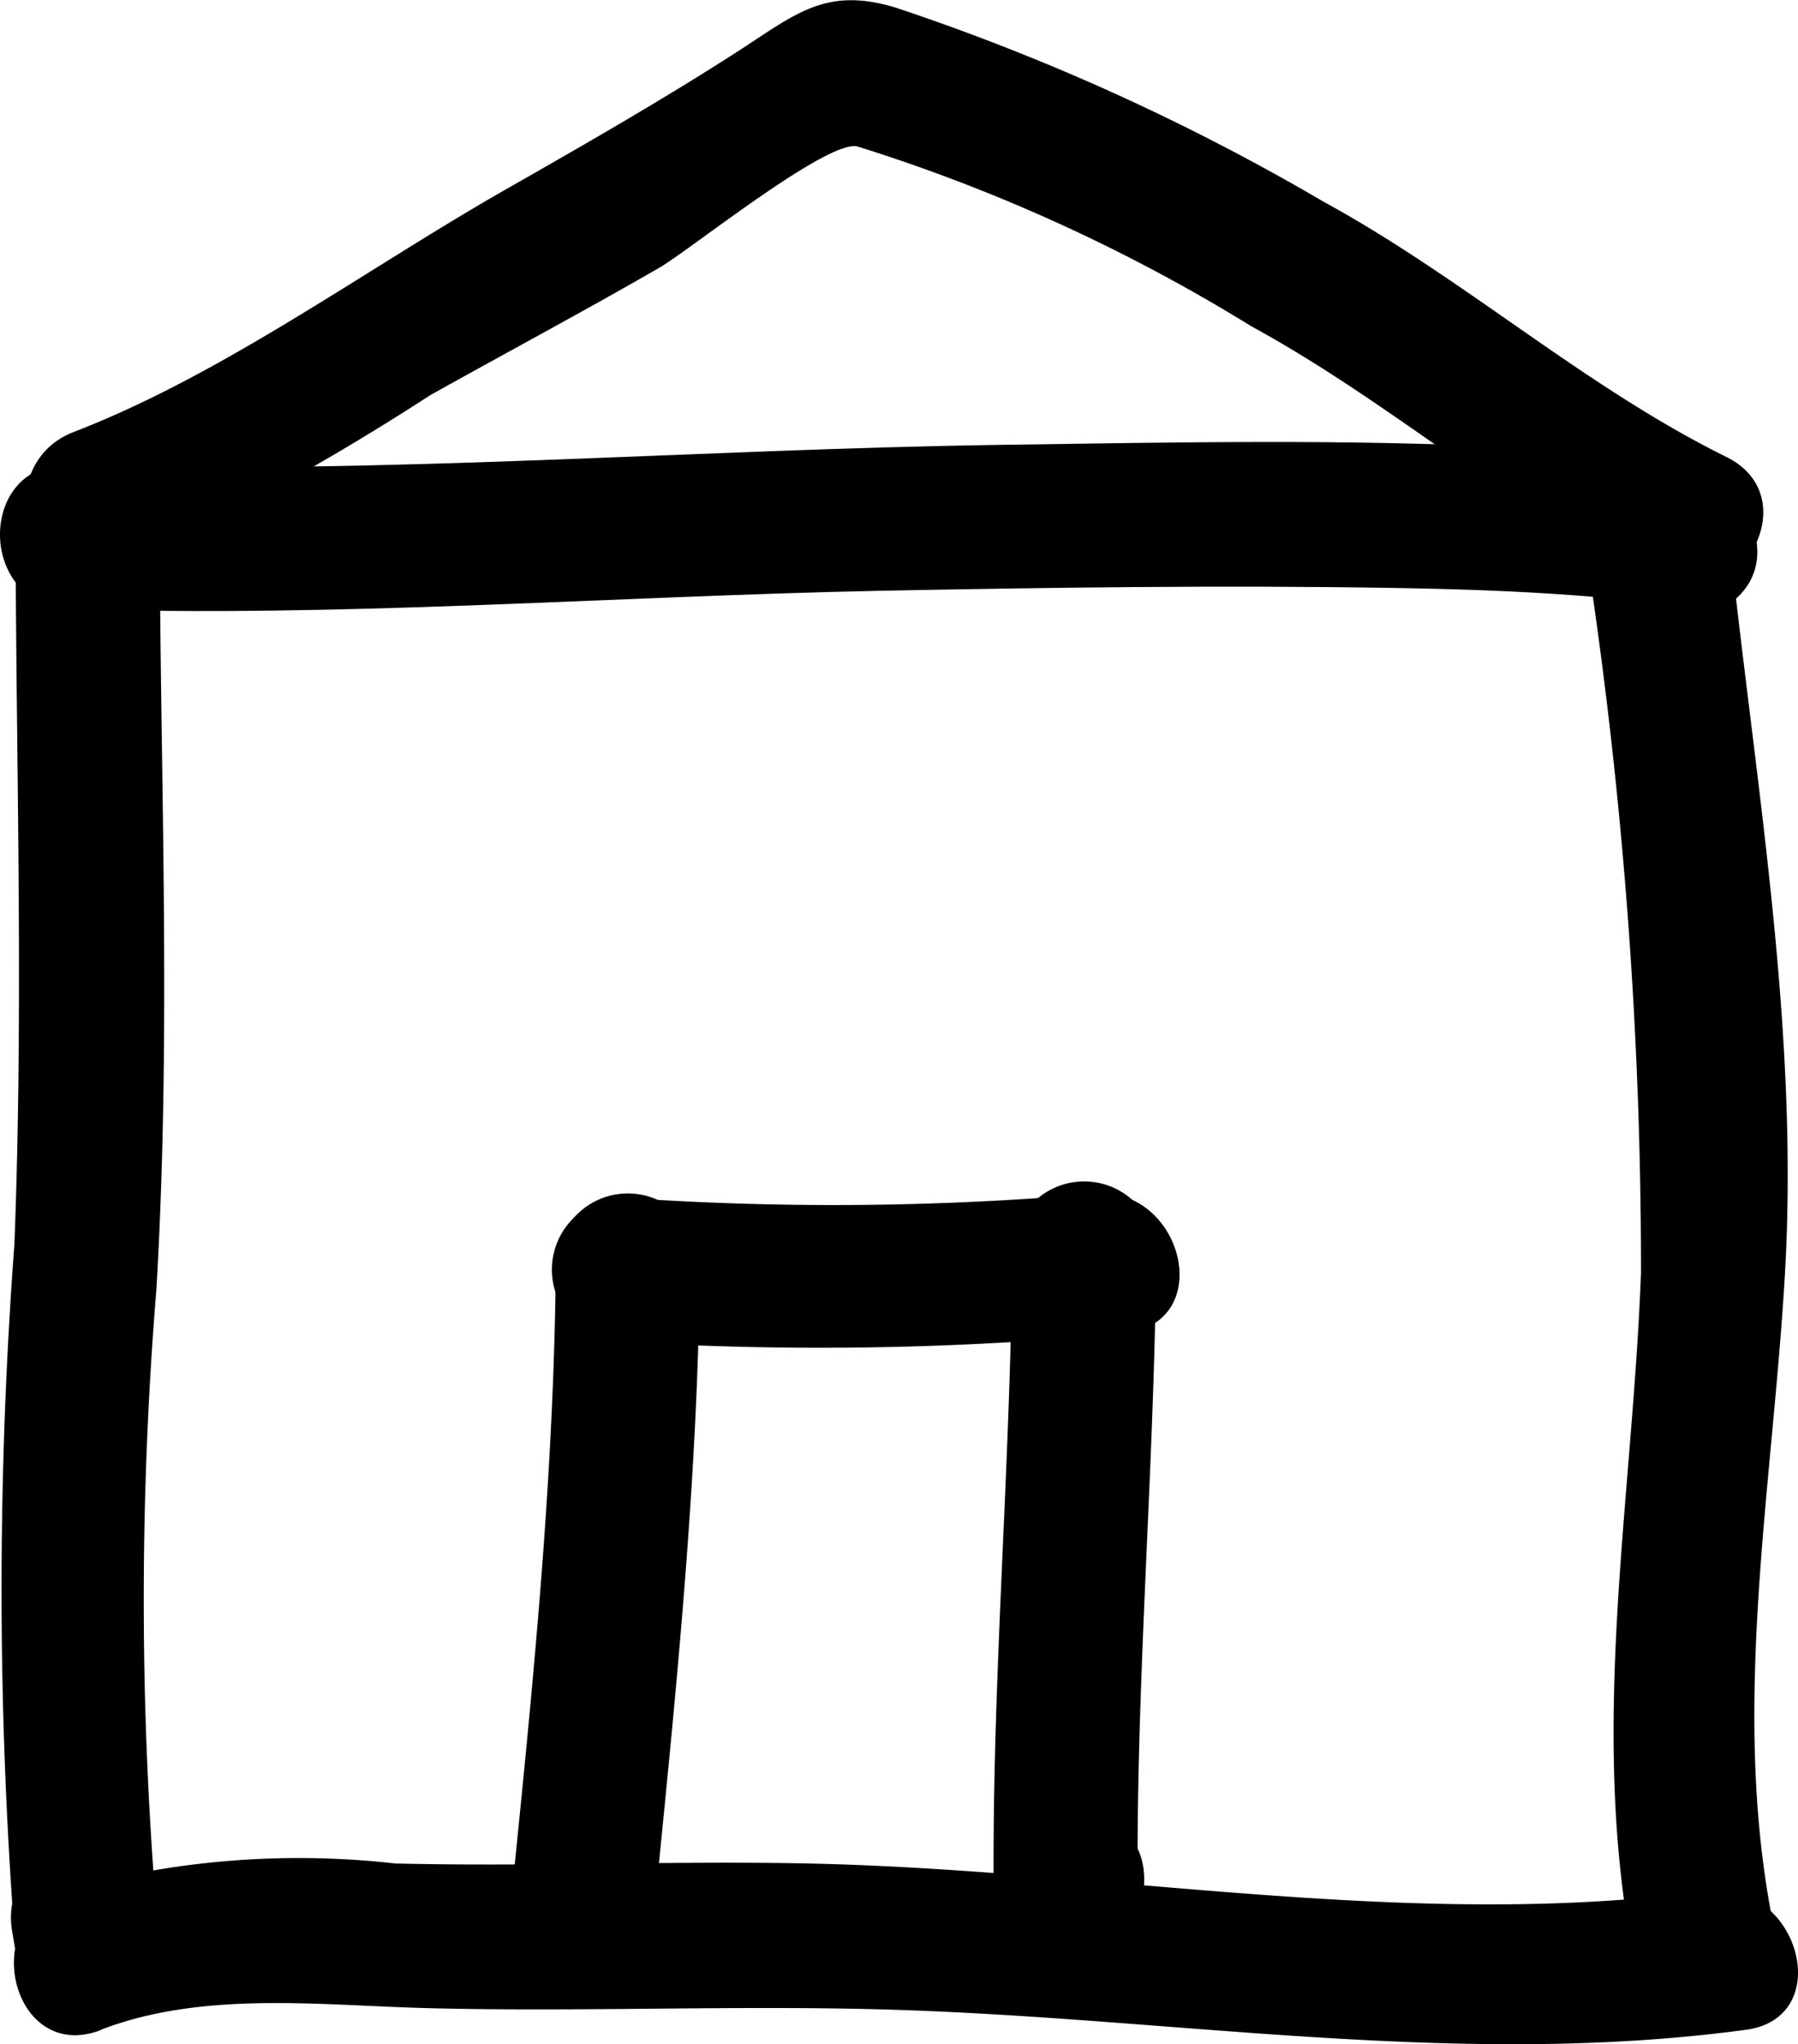 <?xml version="1.0" encoding="UTF-8"?> <svg xmlns="http://www.w3.org/2000/svg" width="29.786" height="33.851" viewBox="0 0 29.786 33.851"><g id="noun-hand-drawn-house-698192" transform="translate(-15.602 -8.649)"><g id="Group_1057" data-name="Group 1057" transform="translate(2)"><g id="Group_1042" data-name="Group 1042" transform="translate(14.03 8.649)"><g id="Group_1041" data-name="Group 1041" transform="translate(0 0)"><path id="Path_810" data-name="Path 810" d="M16.118,18.094a41.842,41.842,0,0,0,5.258-2.9c1.267-.708,2.546-1.39,3.8-2.113.514-.3,2.787-2.13,3.28-2.006a28.742,28.742,0,0,1,6.525,2.978c2.32,1.263,4.3,3.055,6.668,4.224,1.374.68,2.584-1.378,1.2-2.061-2.363-1.169-4.35-2.959-6.668-4.224a37.367,37.367,0,0,0-7.1-3.219c-1.177-.353-1.666.124-2.666.764-1.209.775-2.455,1.49-3.7,2.2-2.336,1.321-4.737,3.1-7.24,4.064-1.421.546-.8,2.854.635,2.3Z" transform="translate(-14.678 -8.649)"></path></g></g><g id="Group_1044" data-name="Group 1044" transform="translate(13.602 15.971)"><g id="Group_1043" data-name="Group 1043"><path id="Path_811" data-name="Path 811" d="M14.755,29.818c4.451.147,8.951-.208,13.4-.3,2.838-.056,5.678-.094,8.516-.048,1.02.017,2.042.049,3.059.126.261.019.521.043.779.086.81.133.036.07-.154-.546.452,1.466,2.756.841,2.3-.635-.445-1.444-2.725-1.293-3.9-1.354C35.922,27,33.07,27.06,30.231,27.1c-5.141.073-10.336.5-15.476.331-1.54-.051-1.535,2.336,0,2.387Z" transform="translate(-13.602 -27.056)"></path></g></g><g id="Group_1046" data-name="Group 1046" transform="translate(13.619 16.187)"><g id="Group_1045" data-name="Group 1045" transform="translate(0)"><path id="Path_812" data-name="Path 812" d="M13.886,28.752c.009,3.97.135,7.939-.018,11.908a76.7,76.7,0,0,0,.018,11.662l2.344-.317q-.05-.3-.1-.6c-.253-1.516-2.552-.871-2.3.635q.05.3.1.6c.22,1.322,2.5,1.017,2.344-.317a63.261,63.261,0,0,1-.055-10.9c.251-4.215.064-8.447.055-12.666a1.194,1.194,0,0,0-2.387,0Z" transform="translate(-13.646 -27.598)"></path></g></g><g id="Group_1048" data-name="Group 1048" transform="translate(39.908 16.897)"><g id="Group_1047" data-name="Group 1047" transform="translate(0)"><path id="Path_813" data-name="Path 813" d="M79.737,30.524a78.378,78.378,0,0,1,.87,11.7c-.146,3.8-.861,7.512-.131,11.3.291,1.511,2.592.869,2.3-.635-.677-3.516.012-7.132.216-10.663.226-3.909-.439-7.824-.87-11.7-.168-1.512-2.557-1.528-2.387,0Z" transform="translate(-79.728 -29.384)"></path></g></g><g id="Group_1050" data-name="Group 1050" transform="translate(13.831 39.449)"><g id="Group_1049" data-name="Group 1049" transform="translate(0)"><path id="Path_814" data-name="Path 814" d="M15.618,88.885c1.688-.649,3.608-.407,5.38-.36,2.59.068,5.18-.053,7.771.028,4.719.149,9.382.967,14.1.332,1.519-.2.87-2.5-.635-2.3-4.931.663-9.981-.356-14.925-.455-2.272-.046-4.545.056-6.817,0a14.237,14.237,0,0,0-5.509.459c-1.42.546-.8,2.855.636,2.3Z" transform="translate(-14.178 -86.071)"></path></g></g><g id="Group_1052" data-name="Group 1052" transform="translate(22.75 28.408)"><g id="Group_1051" data-name="Group 1051" transform="translate(0 0)"><path id="Path_815" data-name="Path 815" d="M37.753,60.778a53.427,53.427,0,0,0,8.373-.142c1.518-.228.87-2.528-.635-2.3a49.842,49.842,0,0,1-7.738.056,1.194,1.194,0,0,0,0,2.387Z" transform="translate(-36.599 -58.319)"></path></g></g><g id="Group_1054" data-name="Group 1054" transform="translate(22.107 28.42)"><g id="Group_1053" data-name="Group 1053" transform="translate(0 0)"><path id="Path_816" data-name="Path 816" d="M35.685,59.5c-.026,3.394-.358,6.77-.7,10.144-.153,1.532,2.235,1.516,2.387,0,.338-3.374.67-6.751.7-10.144a1.194,1.194,0,0,0-2.387,0Z" transform="translate(-34.982 -58.348)"></path></g></g><g id="Group_1056" data-name="Group 1056" transform="translate(30.062 28.221)"><g id="Group_1055" data-name="Group 1055"><path id="Path_817" data-name="Path 817" d="M55.285,59c-.025,3.716-.367,7.422-.3,11.139a1.2,1.2,0,0,0,2.344.317,4.008,4.008,0,0,0,.142-1.013c.05-1.54-2.337-1.535-2.387,0q-.029.189-.057.379l2.344.317c-.068-3.717.273-7.423.3-11.139a1.194,1.194,0,0,0-2.387,0Z" transform="translate(-54.977 -57.848)"></path></g></g></g></g></svg> 